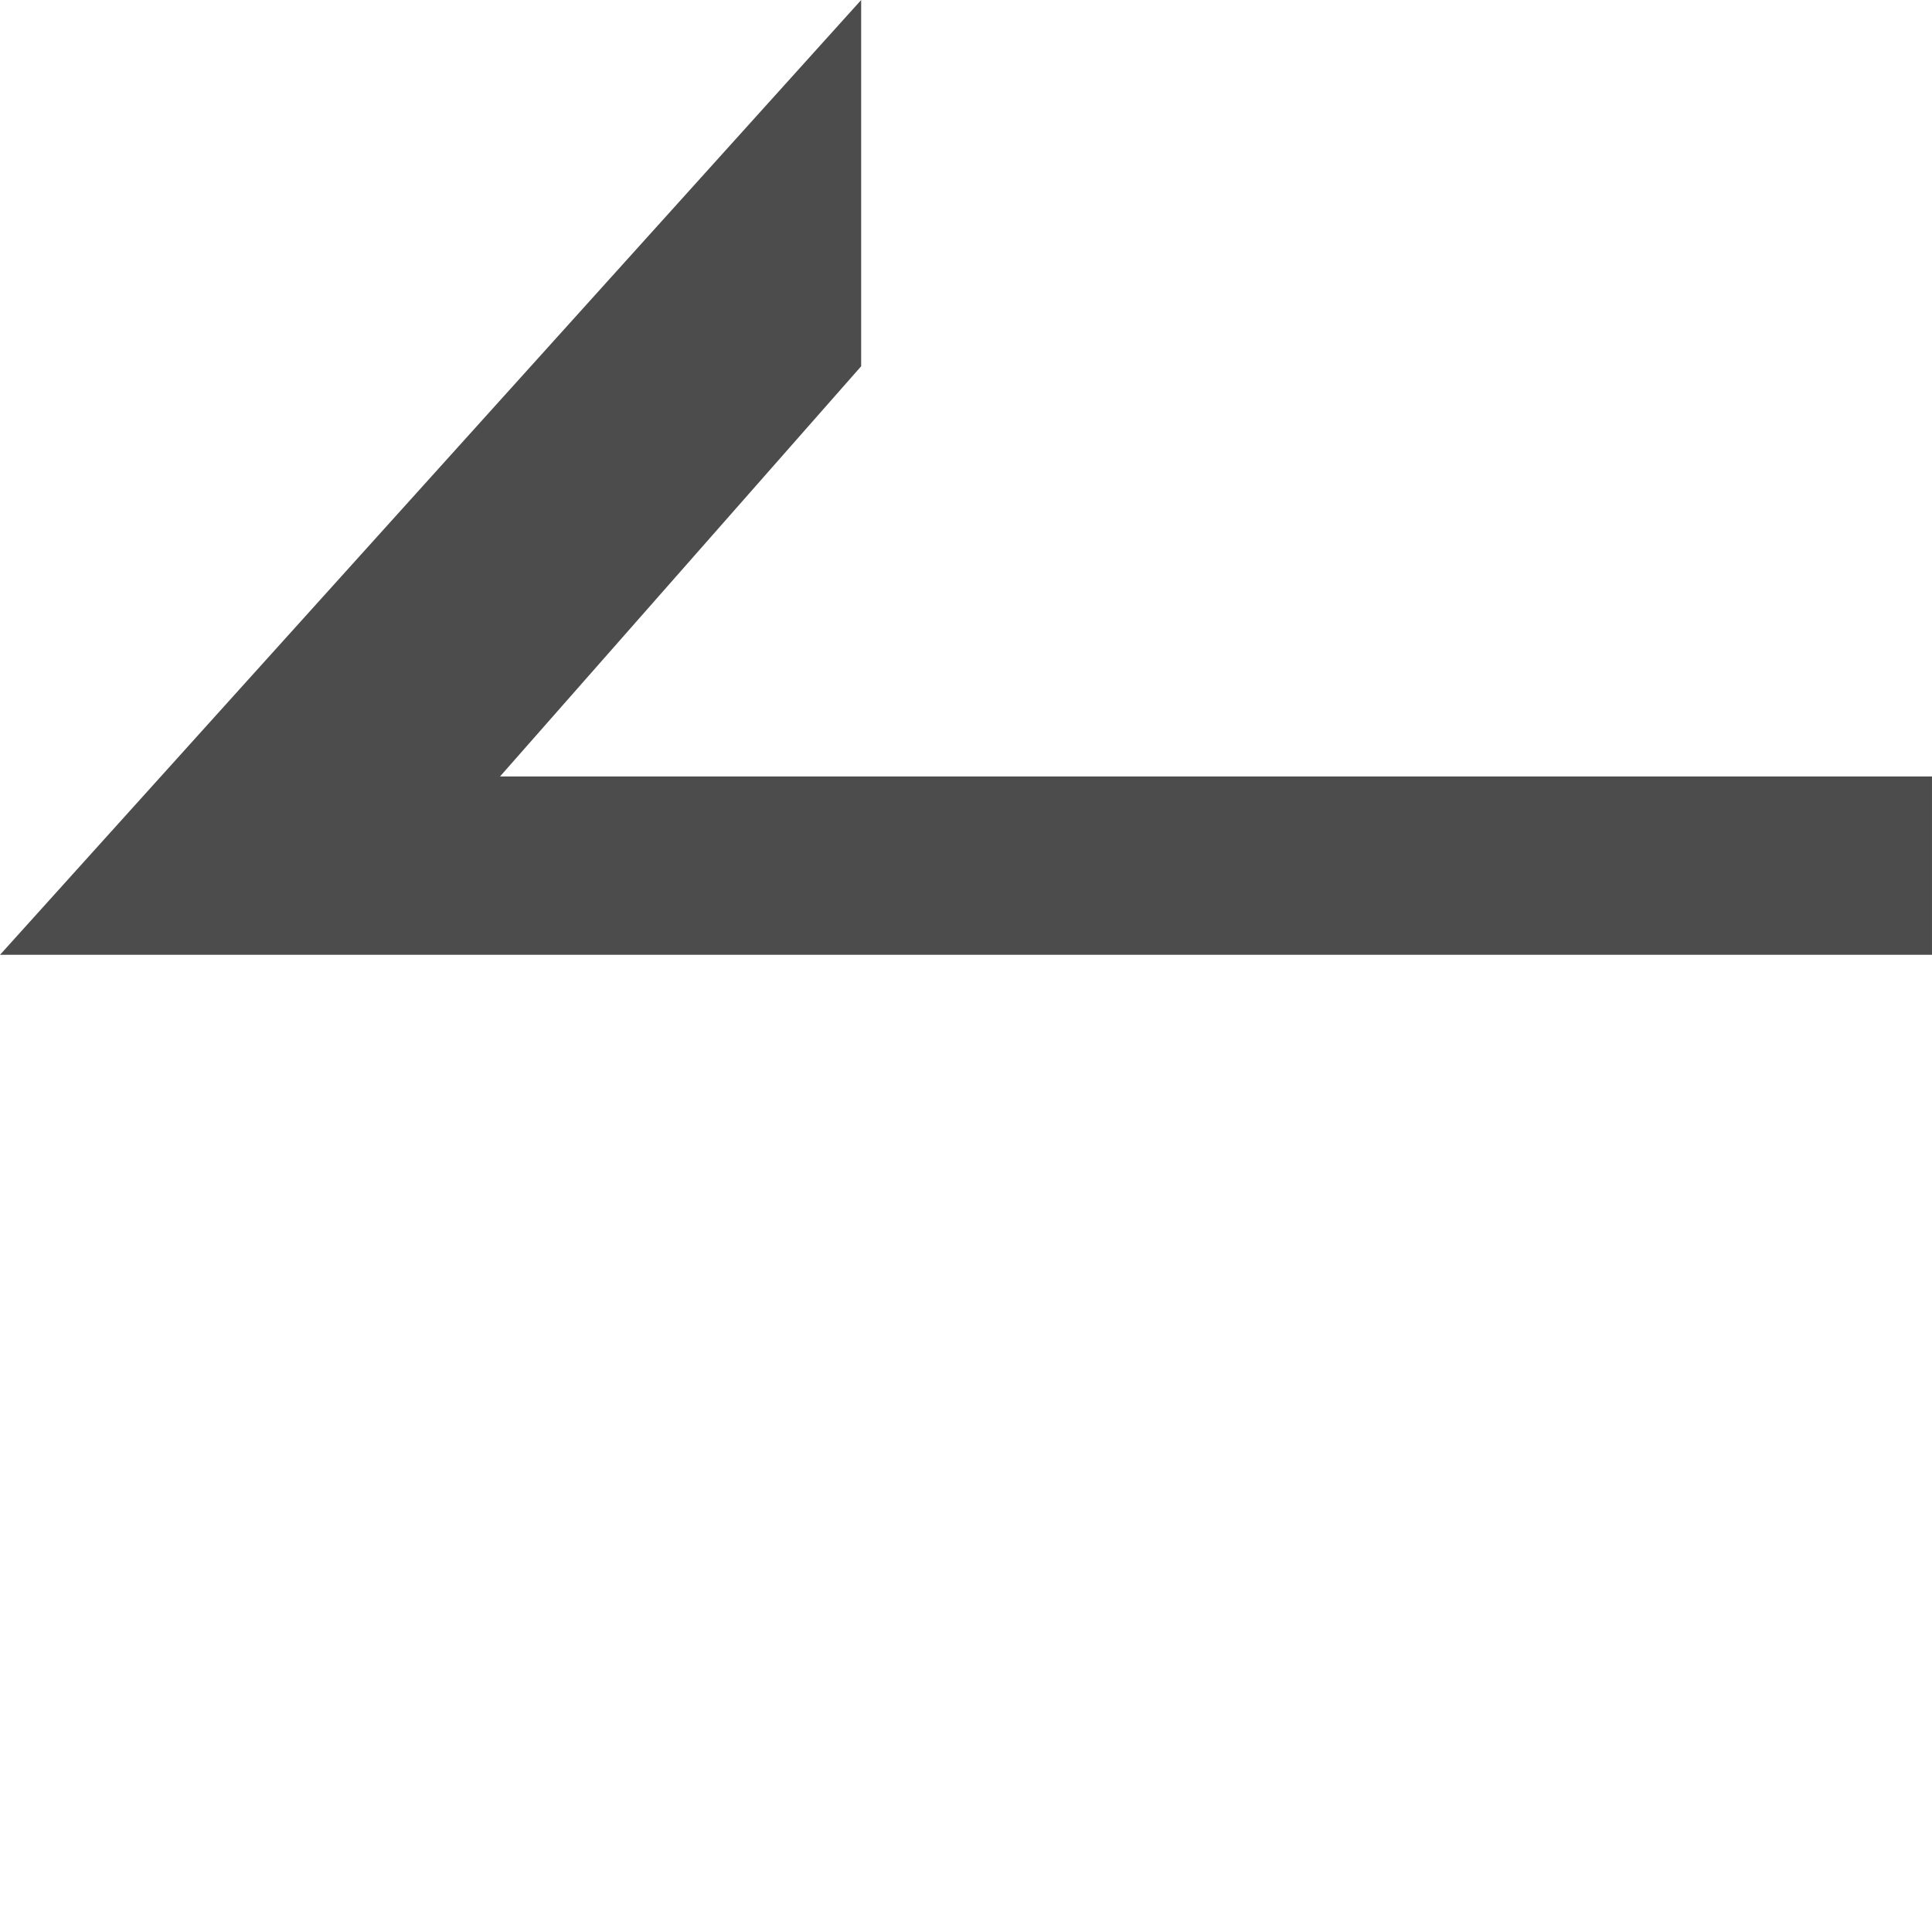 <?xml version="1.0" encoding="UTF-8" standalone="no"?>
<!-- Created with Inkscape (http://www.inkscape.org/) -->

<svg
   xmlns:dc="http://purl.org/dc/elements/1.1/"
   xmlns:cc="http://creativecommons.org/ns#"
   xmlns:rdf="http://www.w3.org/1999/02/22-rdf-syntax-ns#"
   xmlns:svg="http://www.w3.org/2000/svg"
   xmlns="http://www.w3.org/2000/svg"
   xmlns:sodipodi="http://sodipodi.sourceforge.net/DTD/sodipodi-0.dtd"
   xmlns:inkscape="http://www.inkscape.org/namespaces/inkscape"
   width="7.641mm"
   height="7.554mm"
   viewBox="0 0 27.074 26.766"
   id="svg4392"
   version="1.1"
   inkscape:version="0.91 r13725"
   sodipodi:docname="FlechaIzq.svg">
  <defs
     id="defs4394" />
  <sodipodi:namedview
     id="base"
     pagecolor="#ffffff"
     bordercolor="#666666"
     borderopacity="1.0"
     inkscape:pageopacity="0.0"
     inkscape:pageshadow="2"
     inkscape:zoom="5.6"
     inkscape:cx="22.767073"
     inkscape:cy="14.298637"
     inkscape:document-units="px"
     inkscape:current-layer="layer1"
     showgrid="false"
     inkscape:window-width="1301"
     inkscape:window-height="744"
     inkscape:window-x="65"
     inkscape:window-y="24"
     inkscape:window-maximized="1" />
  <g
     inkscape:label="Capa 1"
     inkscape:groupmode="layer"
     id="layer1"
     transform="translate(0,-1025.596)">
    <g
       id="g122"
       transform="matrix(1.25,0,0,-1.25,27.074,1037.729)">
      <path
         d="m 0,0 -19.411,0 6.406,7.104 0,-1.127 L -18.266,0"
         style="fill:#4d4c4d;fill-opacity:1;fill-rule:nonzero;stroke:#4d4c4d;stroke-width:2;stroke-linecap:butt;stroke-linejoin:miter;stroke-miterlimit:10;stroke-dasharray:none;stroke-opacity:1"
         id="path124"
         inkscape:connector-curvature="0" />
    </g>
  </g>
</svg>
